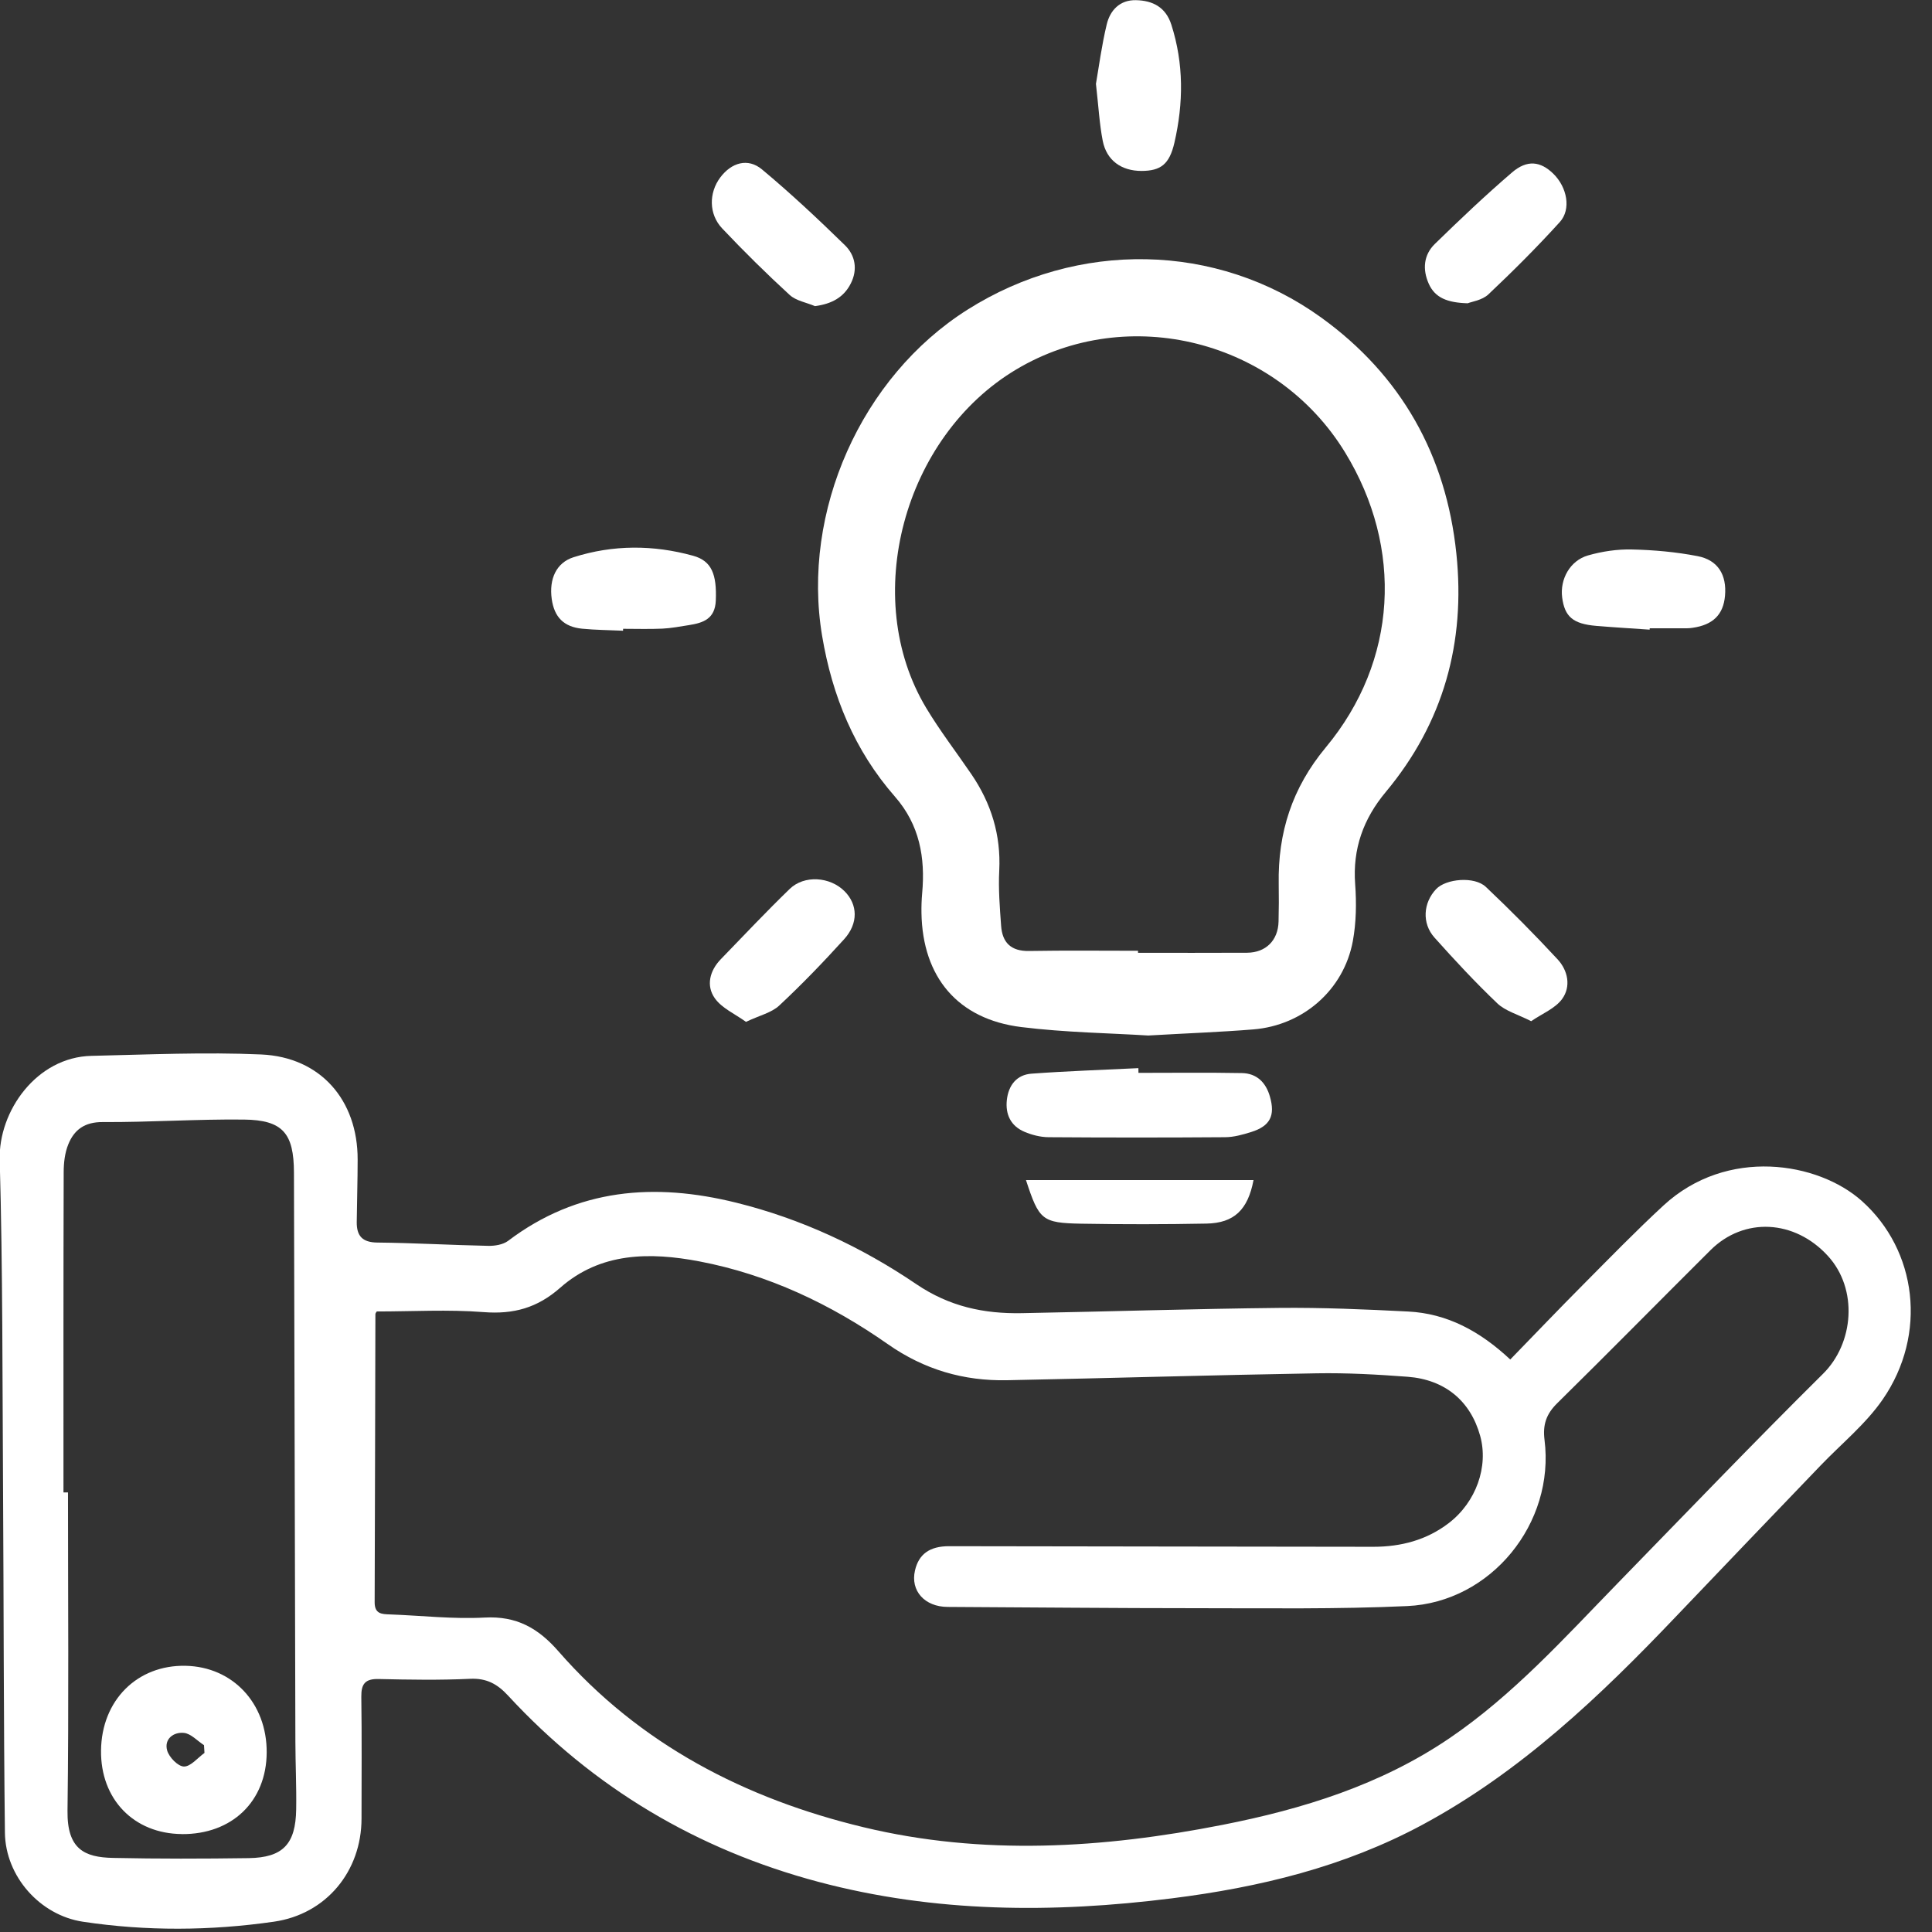 <svg xmlns="http://www.w3.org/2000/svg" id="_&#x56FE;&#x5C42;_2" data-name="&#x56FE;&#x5C42; 2" viewBox="0 0 100 100"><rect x="0" y="0" width="100" height="100" fill="#333333" stroke="none"/><defs><style> .cls-1 { fill: #fff; stroke-width: 0px; } </style></defs><g id="_&#x56FE;&#x5C42;_1-2" data-name="&#x56FE;&#x5C42; 1" transform="matrix(0.275, 0, 0, 0.275, -0.012, 0.006)"><g><path class="cls-1" d="M284.32,255.84c4.67-4.8,9.14-9.49,13.71-14.08,4.98-5.01,9.91-10.09,15.1-14.88,11.96-11.05,29.11-8.21,37.34-.86,10.38,9.27,12.4,25.07,3.94,37.35-3.2,4.64-7.77,8.34-11.72,12.46-9.08,9.48-18.19,18.94-27.24,28.45-14.29,15-29.2,29.2-47.66,39.14-14.77,7.95-30.7,11.79-47.18,13.86-22.35,2.81-44.57,2.73-66.51-3.1-22.8-6.07-42.35-17.66-58.38-35.01-2.06-2.24-4.09-3.36-7.22-3.21-5.72.27-11.45.17-17.18.04-2.53-.06-3.3.9-3.27,3.34.11,7.64.04,15.27.04,22.91,0,9.91-6.62,18.02-16.52,19.43-11.94,1.71-23.97,1.8-35.92,0-8.09-1.22-14.58-8.54-14.68-16.75-.25-21.45-.22-42.9-.35-64.35-.13-20.77-.05-41.55-.63-62.31-.25-9.15,6.94-19.33,17.27-19.56,10.65-.24,21.33-.73,31.96-.26,11.17.5,18.16,8.61,18.14,19.77,0,3.93-.13,7.86-.17,11.79-.02,2.57,1.04,3.81,3.86,3.84,6.96.07,13.91.48,20.87.62,1.26.03,2.8-.22,3.76-.94,13.07-9.89,27.57-10.99,42.91-7.19,12.24,3.03,23.57,8.32,33.89,15.32,6.28,4.26,12.75,5.61,19.89,5.48,16.16-.3,32.32-.82,48.48-.99,8.07-.08,16.16.27,24.22.68,7.35.37,13.52,3.69,19.23,9.03ZM70.95,246.82c-.07.13-.25.32-.25.51-.05,18.08-.07,36.16-.14,54.24,0,2.19,1.34,2.22,2.88,2.27,5.95.22,11.91.91,17.83.59,5.99-.32,10.07,1.98,13.89,6.36,15.32,17.55,35.2,27.76,57.4,33.1,22.38,5.39,45.05,3.99,67.52-.43,15.18-2.98,29.85-7.53,42.8-16.33,11.97-8.14,21.62-18.87,31.64-29.16,12.84-13.18,25.58-26.47,38.65-39.42,5.83-5.77,6.62-15.95.92-22.18-6.26-6.86-15.8-7.36-22.11-1.08-9.63,9.59-19.16,19.27-28.85,28.81-2.04,2.01-2.74,4.03-2.38,6.88,1.99,15.69-10.05,30.57-25.84,31.29-13.1.6-26.25.4-39.38.4-15.71,0-31.42-.16-47.13-.24-4.31-.02-7.03-3.03-6.14-6.86.71-3.08,2.77-4.58,6.44-4.57,26.62.03,53.24.09,79.85.11,5.18,0,10.01-1.26,14.18-4.46,5.15-3.95,7.52-10.65,5.9-16.45-1.82-6.52-6.59-10.55-13.64-11.09-5.7-.43-11.43-.75-17.14-.65-19.42.33-38.83.91-58.24,1.3-8.18.17-15.63-2-22.45-6.78-10.76-7.54-22.53-13.12-35.5-15.59-9.26-1.76-18.57-1.74-26.17,4.96-4.31,3.8-8.79,5.03-14.42,4.59-6.66-.52-13.39-.12-20.13-.12ZM12,280.88c.28,0,.56,0,.84,0,0,19.98.17,39.96-.09,59.93-.09,7.23,3.2,8.75,8.56,8.86,8.51.18,17.03.16,25.55.04,6.43-.1,8.83-2.63,8.93-9.17.07-4.26-.14-8.53-.15-12.79-.1-35.69-.19-71.39-.27-107.08-.02-7.38-2.09-9.89-9.43-9.97-8.85-.1-17.71.52-26.56.47-3.39-.02-5.37,1.43-6.49,4.21-.65,1.61-.86,3.48-.86,5.24-.06,20.09-.04,40.18-.04,60.26Z"></path><path class="cls-1" d="M216.15,194.88c-7.11-.45-15.55-.56-23.88-1.59-11.97-1.48-18.59-9.41-18.79-21.47-.02-1.23.02-2.47.13-3.7.61-6.73-.48-12.9-5.13-18.21-7.6-8.68-11.8-18.92-13.7-30.25-3.91-23.37,7.33-48.73,27.37-61.4,20.69-13.08,46.86-12.72,66.56,1.48,15.08,10.88,23.53,25.95,25.45,44.46,1.74,16.7-2.42,31.81-13.28,44.83-4.23,5.07-6.27,10.7-5.77,17.38.26,3.54.2,7.22-.44,10.7-1.7,9.17-9.35,15.86-18.72,16.62-6.15.5-12.32.72-19.8,1.15ZM214.24,178.92c0,.13,0,.26,0,.39,6.85,0,13.69.03,20.54-.01,3.54-.03,5.82-2.34,5.91-5.86.06-2.36.07-4.72.03-7.07-.17-9.66,2.5-18.07,8.87-25.73,13.52-16.26,14.63-37.51,3.62-55.51-12.93-21.14-40.81-28.18-61.88-15.62-21.26,12.67-29.4,43-16.97,63.7,2.59,4.32,5.69,8.34,8.53,12.51,3.71,5.45,5.56,11.41,5.23,18.09-.18,3.46.1,6.94.35,10.41.22,3.16,1.85,4.81,5.25,4.75,6.84-.12,13.69-.04,20.54-.04Z"></path><path class="cls-1" d="M214.33,201.91c6.49,0,12.98-.08,19.47.04,2.79.05,4.51,1.78,5.26,4.41,1.04,3.6.05,5.56-3.51,6.68-1.59.5-3.27.97-4.92.98-11.08.08-22.16.08-33.23,0-1.52-.01-3.13-.42-4.54-1.02-2.57-1.09-3.61-3.27-3.31-6,.31-2.76,1.85-4.74,4.65-4.94,6.69-.49,13.41-.71,20.11-1.04,0,.3,0,.6.01.89Z"></path><path class="cls-1" d="M206.32,15.76c.54-3.1,1.07-7.2,2.03-11.19.64-2.67,2.48-4.63,5.51-4.56,3.13.07,5.59,1.3,6.65,4.61,2.36,7.36,2.29,14.78.58,22.21-.94,4.08-2.58,5.31-6.2,5.32-3.78,0-6.56-1.97-7.29-5.65-.62-3.17-.79-6.43-1.28-10.73Z"></path><path class="cls-1" d="M117.31,118.69c-2.57-.12-5.15-.13-7.71-.38-3.46-.35-5.23-2.19-5.71-5.58-.53-3.82.89-6.85,4.1-7.87,7.45-2.37,15.01-2.35,22.51-.28,3.51.97,4.47,3.52,4.27,8.43-.14,3.47-2.38,4.21-5.08,4.63-1.66.26-3.32.58-4.99.66-2.46.11-4.92.03-7.38.03,0,.12,0,.24,0,.36Z"></path><path class="cls-1" d="M153.42,57.59c-1.6-.68-3.54-.99-4.75-2.1-4.38-4.02-8.62-8.2-12.7-12.52-2.56-2.71-2.51-6.72-.36-9.59,2.11-2.81,5.2-3.73,7.86-1.51,5.41,4.51,10.56,9.34,15.6,14.26,1.95,1.9,2.44,4.56,1.12,7.18-1.34,2.67-3.63,3.87-6.76,4.29Z"></path><path class="cls-1" d="M140.45,192.31c-2.07-1.5-4.55-2.57-5.87-4.45-1.67-2.37-.96-5.19,1.15-7.36,4.29-4.43,8.51-8.91,12.94-13.2,2.75-2.67,7.59-2.32,10.33.42,2.49,2.49,2.64,6.04-.08,9.04-3.91,4.31-7.96,8.52-12.22,12.49-1.44,1.34-3.67,1.84-6.25,3.06Z"></path><path class="cls-1" d="M310.54,118.49c-3.35-.23-6.71-.43-10.06-.71-4.36-.37-5.94-1.72-6.41-5.35-.44-3.43,1.47-6.93,4.86-7.91,2.66-.76,5.52-1.19,8.28-1.12,4.12.09,8.29.47,12.34,1.25,3.86.74,5.52,3.54,5.17,7.47-.31,3.54-2.26,5.47-6.09,6.02-.33.05-.67.09-1.01.09-2.36,0-4.72,0-7.07,0,0,.08,0,.17-.01.25Z"></path><path class="cls-1" d="M276.28,57.06c-3.82-.11-6.15-1.03-7.33-3.7-1.19-2.69-.96-5.41,1.17-7.48,4.72-4.6,9.51-9.15,14.51-13.44,2.85-2.45,5.37-2.11,7.77.23,2.6,2.54,3.42,6.69,1.22,9.11-4.28,4.72-8.8,9.23-13.43,13.6-1.18,1.12-3.17,1.38-3.9,1.68Z"></path><path class="cls-1" d="M288.23,192.18c-2.54-1.29-4.83-1.9-6.34-3.33-4.14-3.94-8.04-8.14-11.85-12.4-2.41-2.69-2.12-6.56.3-9.12,1.86-1.97,7.22-2.46,9.37-.42,4.64,4.39,9.15,8.94,13.5,13.63,1.95,2.11,2.57,5.12.84,7.48-1.3,1.77-3.72,2.73-5.81,4.16Z"></path><path class="cls-1" d="M193.15,222.09h42.83c-1.06,5.59-3.65,8.09-8.86,8.19-7.84.15-15.69.16-23.53.02-7.44-.14-7.97-.67-10.44-8.21Z"></path><path class="cls-1" d="M34.27,345.18c-9.05-.07-15.32-6.56-15.21-15.74.11-9.43,6.8-16.12,15.92-15.93,8.88.19,15.31,7.06,15.26,16.32-.05,9.2-6.53,15.43-15.98,15.36ZM38.53,329.91c-.03-.49-.06-.97-.09-1.46-1.26-.81-2.46-2.18-3.78-2.31-1.93-.2-3.75,1.13-3.16,3.29.35,1.28,2.04,3.02,3.16,3.04,1.27.02,2.58-1.63,3.87-2.56Z"></path></g></g></svg>